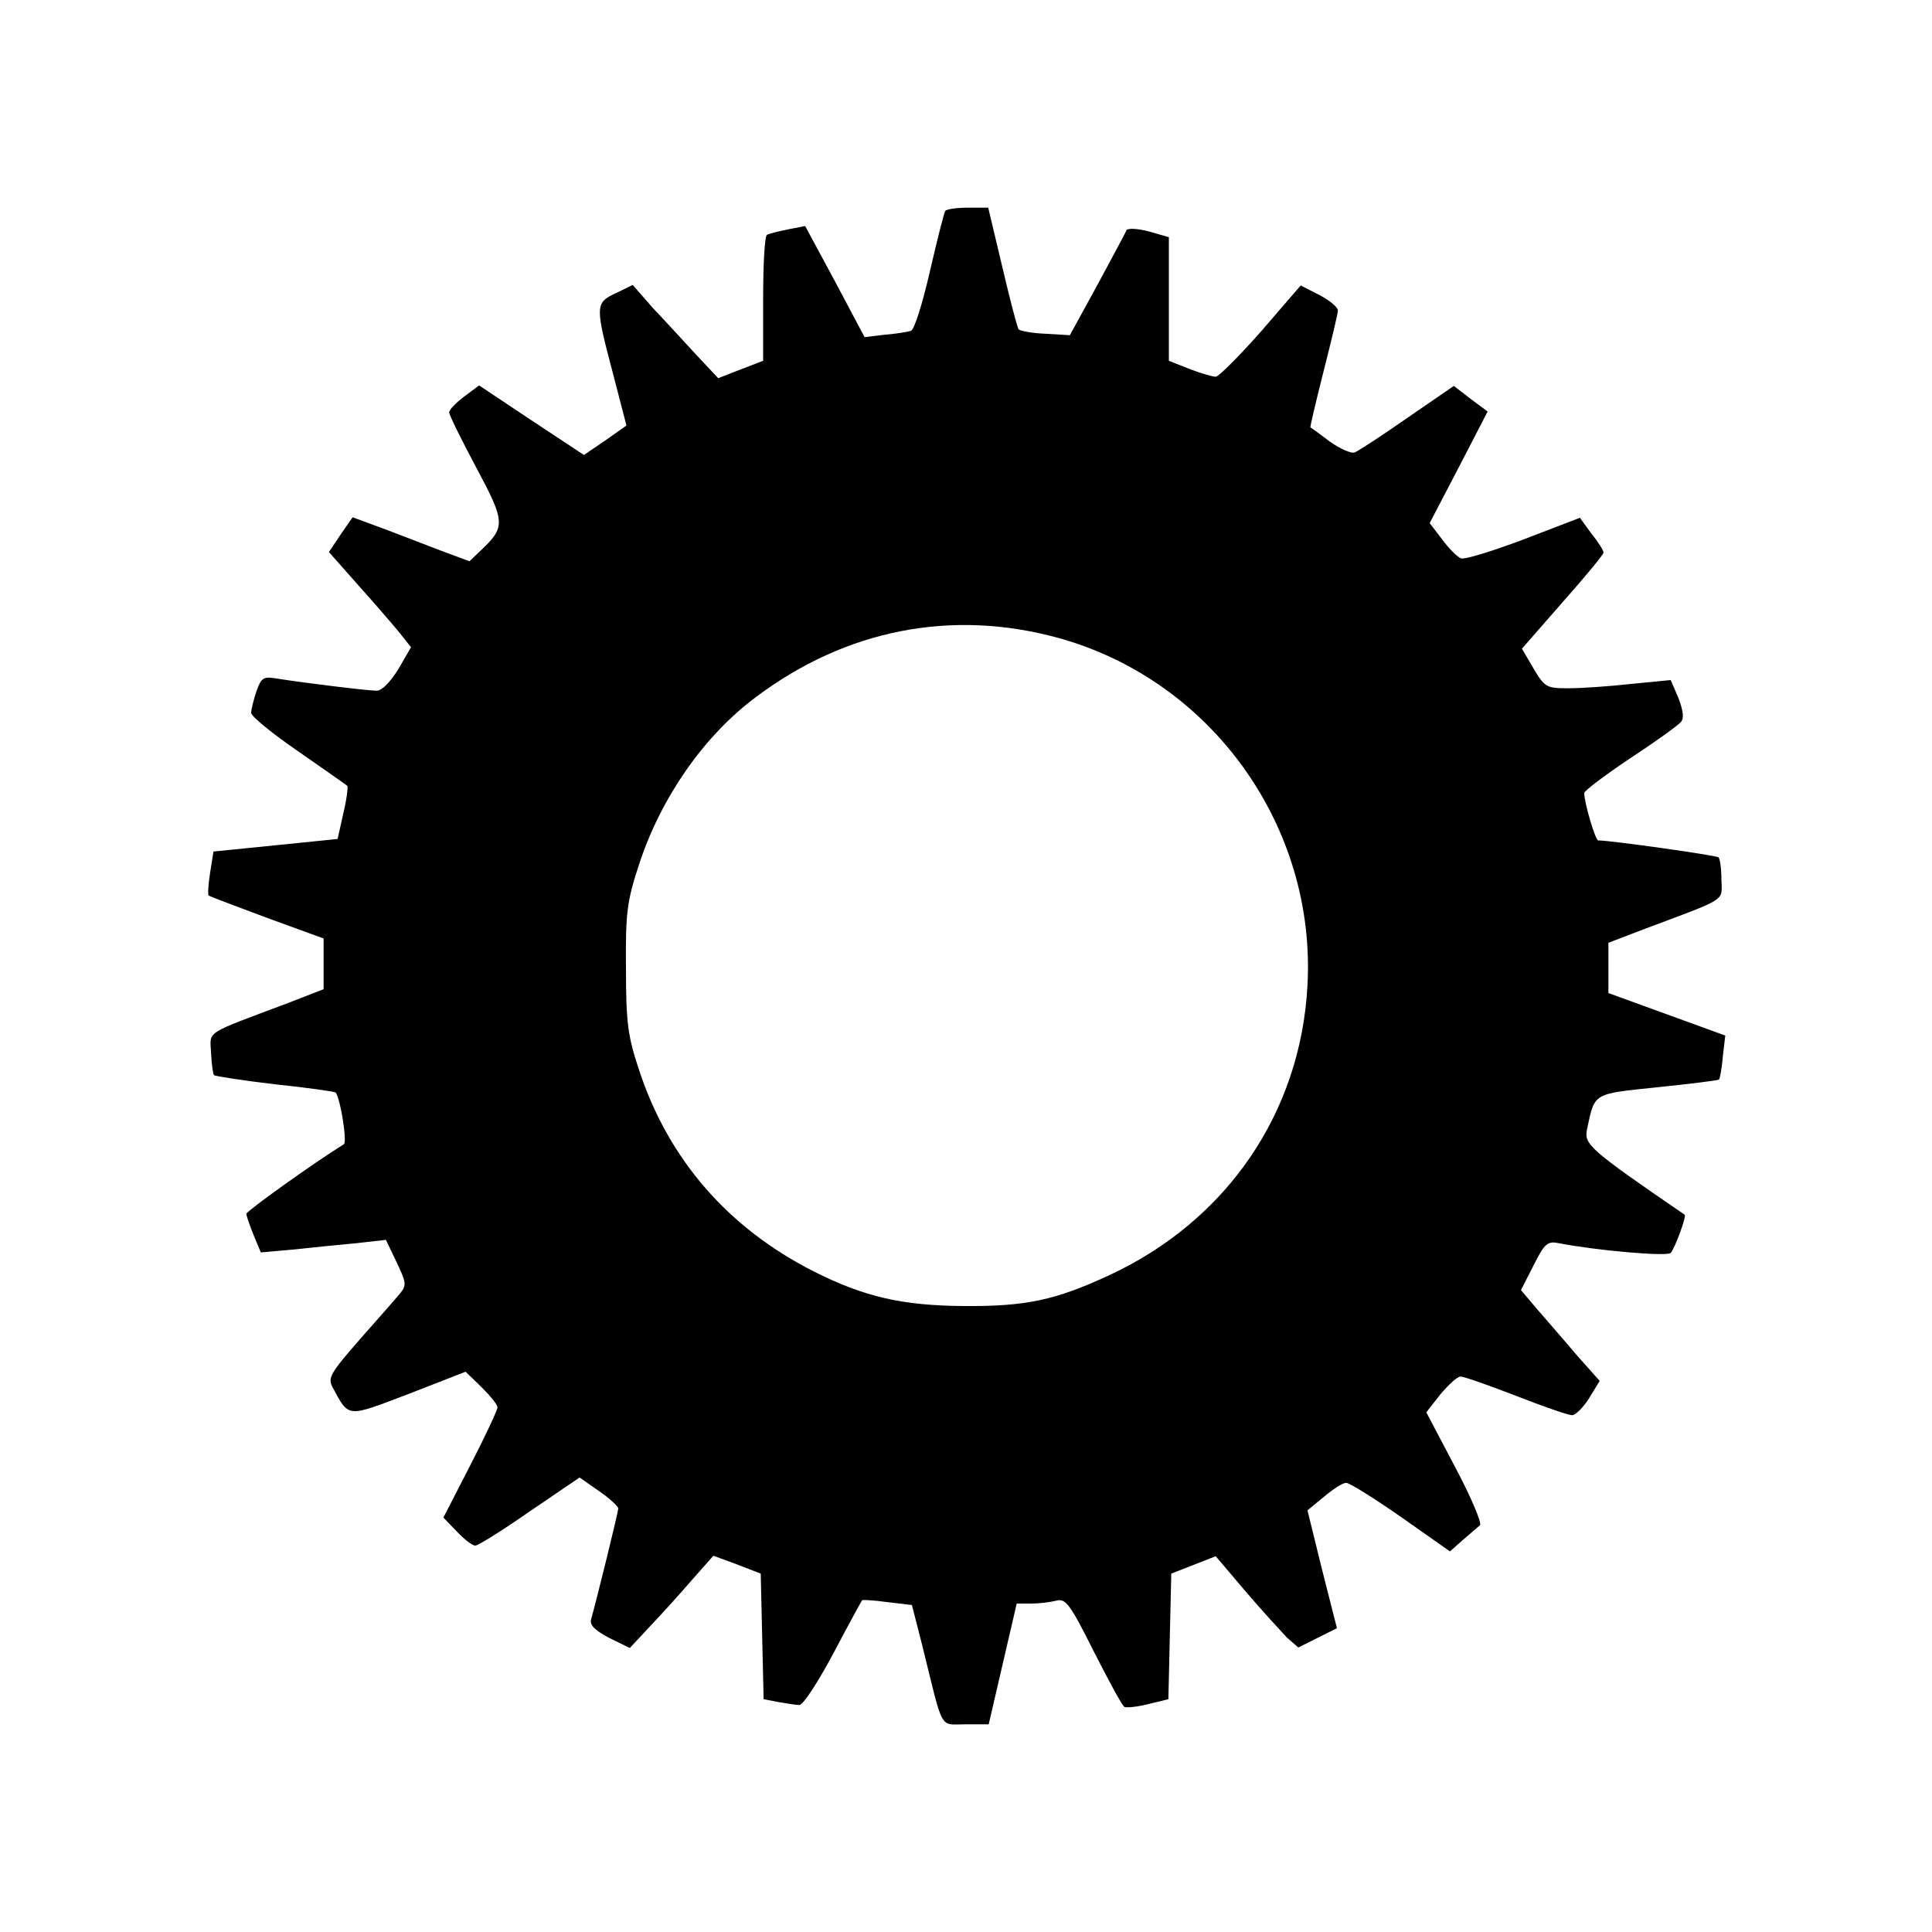 <?xml version="1.0" standalone="no"?>
<!DOCTYPE svg PUBLIC "-//W3C//DTD SVG 20010904//EN"
 "http://www.w3.org/TR/2001/REC-SVG-20010904/DTD/svg10.dtd">
<svg version="1.0" xmlns="http://www.w3.org/2000/svg"
 width="400pt" height="400pt" viewBox="0 0 400 400"
 preserveAspectRatio="xMidYMid meet">
<g transform="translate(0,400) scale(0.1,-0.1)"
fill="#000000" stroke="none">
<path d="M1957 3563 c-3 -5 -17 -61 -32 -126 -15 -65 -32 -120 -39 -122 -6 -2
-30 -6 -54 -8 l-42 -5 -61 115 -62 115 -36 -7 c-20 -4 -39 -9 -43 -11 -5 -3
-8 -63 -8 -133 l0 -128 -47 -18 -46 -18 -46 49 c-25 27 -65 71 -89 96 l-42 48
-35 -17 c-43 -20 -43 -26 -6 -166 l28 -108 -44 -31 -44 -30 -109 72 -108 72
-31 -23 c-17 -13 -31 -27 -31 -33 0 -5 25 -56 56 -114 61 -114 61 -123 8 -173
l-22 -21 -54 20 c-29 11 -83 32 -120 46 l-68 25 -25 -36 -24 -36 62 -70 c34
-38 72 -82 85 -98 l23 -29 -26 -45 c-17 -27 -34 -45 -45 -45 -19 0 -149 16
-206 25 -29 5 -33 2 -43 -26 -6 -18 -11 -38 -11 -45 0 -7 44 -43 98 -80 53
-37 99 -69 101 -71 2 -1 -1 -27 -8 -56 l-12 -54 -128 -13 -129 -13 -7 -44 c-4
-25 -5 -46 -3 -47 2 -2 56 -22 120 -46 l118 -43 0 -53 0 -52 -72 -28 c-178
-67 -163 -57 -161 -104 1 -23 4 -44 6 -46 2 -2 59 -11 127 -19 67 -7 123 -15
125 -17 10 -13 24 -102 17 -107 -63 -39 -201 -138 -202 -144 0 -4 7 -24 15
-44 l15 -36 68 6 c37 4 95 10 129 13 l62 7 22 -46 c20 -42 21 -48 8 -64 -8
-10 -46 -53 -84 -96 -62 -71 -67 -80 -56 -100 34 -63 28 -62 157 -13 l118 46
33 -32 c18 -18 33 -36 33 -42 0 -5 -25 -59 -56 -119 l-56 -109 28 -29 c15 -16
32 -29 38 -29 6 0 57 32 113 71 l103 70 40 -28 c22 -15 40 -32 40 -36 0 -8
-45 -190 -56 -229 -4 -12 7 -23 37 -39 l43 -21 40 43 c23 24 62 67 87 96 l46
52 49 -18 49 -19 3 -130 3 -130 31 -6 c17 -3 36 -6 43 -6 8 0 39 48 71 108 31
59 58 108 59 109 0 1 24 0 52 -4 l51 -6 22 -86 c44 -178 34 -161 89 -161 l48
0 29 125 29 125 30 0 c17 0 40 3 52 6 19 5 28 -6 77 -104 31 -61 59 -113 64
-116 4 -2 27 0 50 6 l41 10 3 130 3 130 46 18 46 18 62 -73 c34 -40 73 -82 85
-95 l24 -21 40 20 40 20 -31 122 -30 122 34 28 c19 16 39 29 46 29 7 0 58 -32
114 -71 l101 -71 26 23 c15 13 31 27 36 31 5 3 -18 58 -51 120 l-60 114 29 37
c17 20 35 37 42 37 7 0 58 -18 115 -40 56 -22 108 -40 116 -40 7 0 23 16 35
35 l22 36 -49 55 c-26 31 -63 73 -81 94 l-33 39 26 51 c23 46 29 51 53 46 77
-15 224 -28 231 -20 9 10 33 76 29 79 -200 137 -209 146 -202 178 16 75 11 72
146 86 67 7 125 14 127 16 2 2 6 24 8 48 l5 43 -121 44 -121 44 0 52 0 52 73
28 c176 66 162 57 161 103 0 23 -3 43 -6 46 -4 4 -223 35 -249 35 -6 0 -29 78
-29 98 0 5 43 37 95 72 52 34 99 68 105 75 7 8 5 23 -5 50 l-16 37 -82 -8
c-45 -5 -103 -9 -130 -9 -45 0 -49 2 -72 41 l-24 41 84 96 c47 53 85 99 85
103 0 4 -11 22 -25 39 l-24 33 -117 -45 c-64 -24 -122 -42 -129 -39 -7 2 -25
20 -39 39 l-26 34 60 115 60 116 -35 26 -35 27 -96 -66 c-53 -37 -102 -69
-110 -72 -7 -2 -30 8 -51 23 -21 16 -39 29 -40 29 -1 0 11 52 27 115 16 63 30
121 30 127 0 7 -17 21 -38 32 l-39 20 -82 -95 c-46 -52 -88 -94 -94 -94 -6 0
-31 7 -54 16 l-43 17 0 128 0 128 -42 12 c-23 6 -44 7 -46 2 -1 -4 -29 -55
-60 -113 l-57 -104 -50 3 c-28 1 -53 6 -56 9 -3 4 -18 62 -34 130 l-29 122
-42 0 c-24 0 -45 -3 -47 -7z m235 -884 c317 -88 533 -390 515 -719 -14 -264
-167 -487 -410 -600 -112 -52 -173 -65 -302 -64 -128 1 -205 19 -309 71 -178
90 -302 232 -363 418 -23 69 -27 97 -27 210 -1 117 2 139 28 218 45 136 133
263 240 343 187 141 407 184 628 123z"/>
</g>
</svg>
